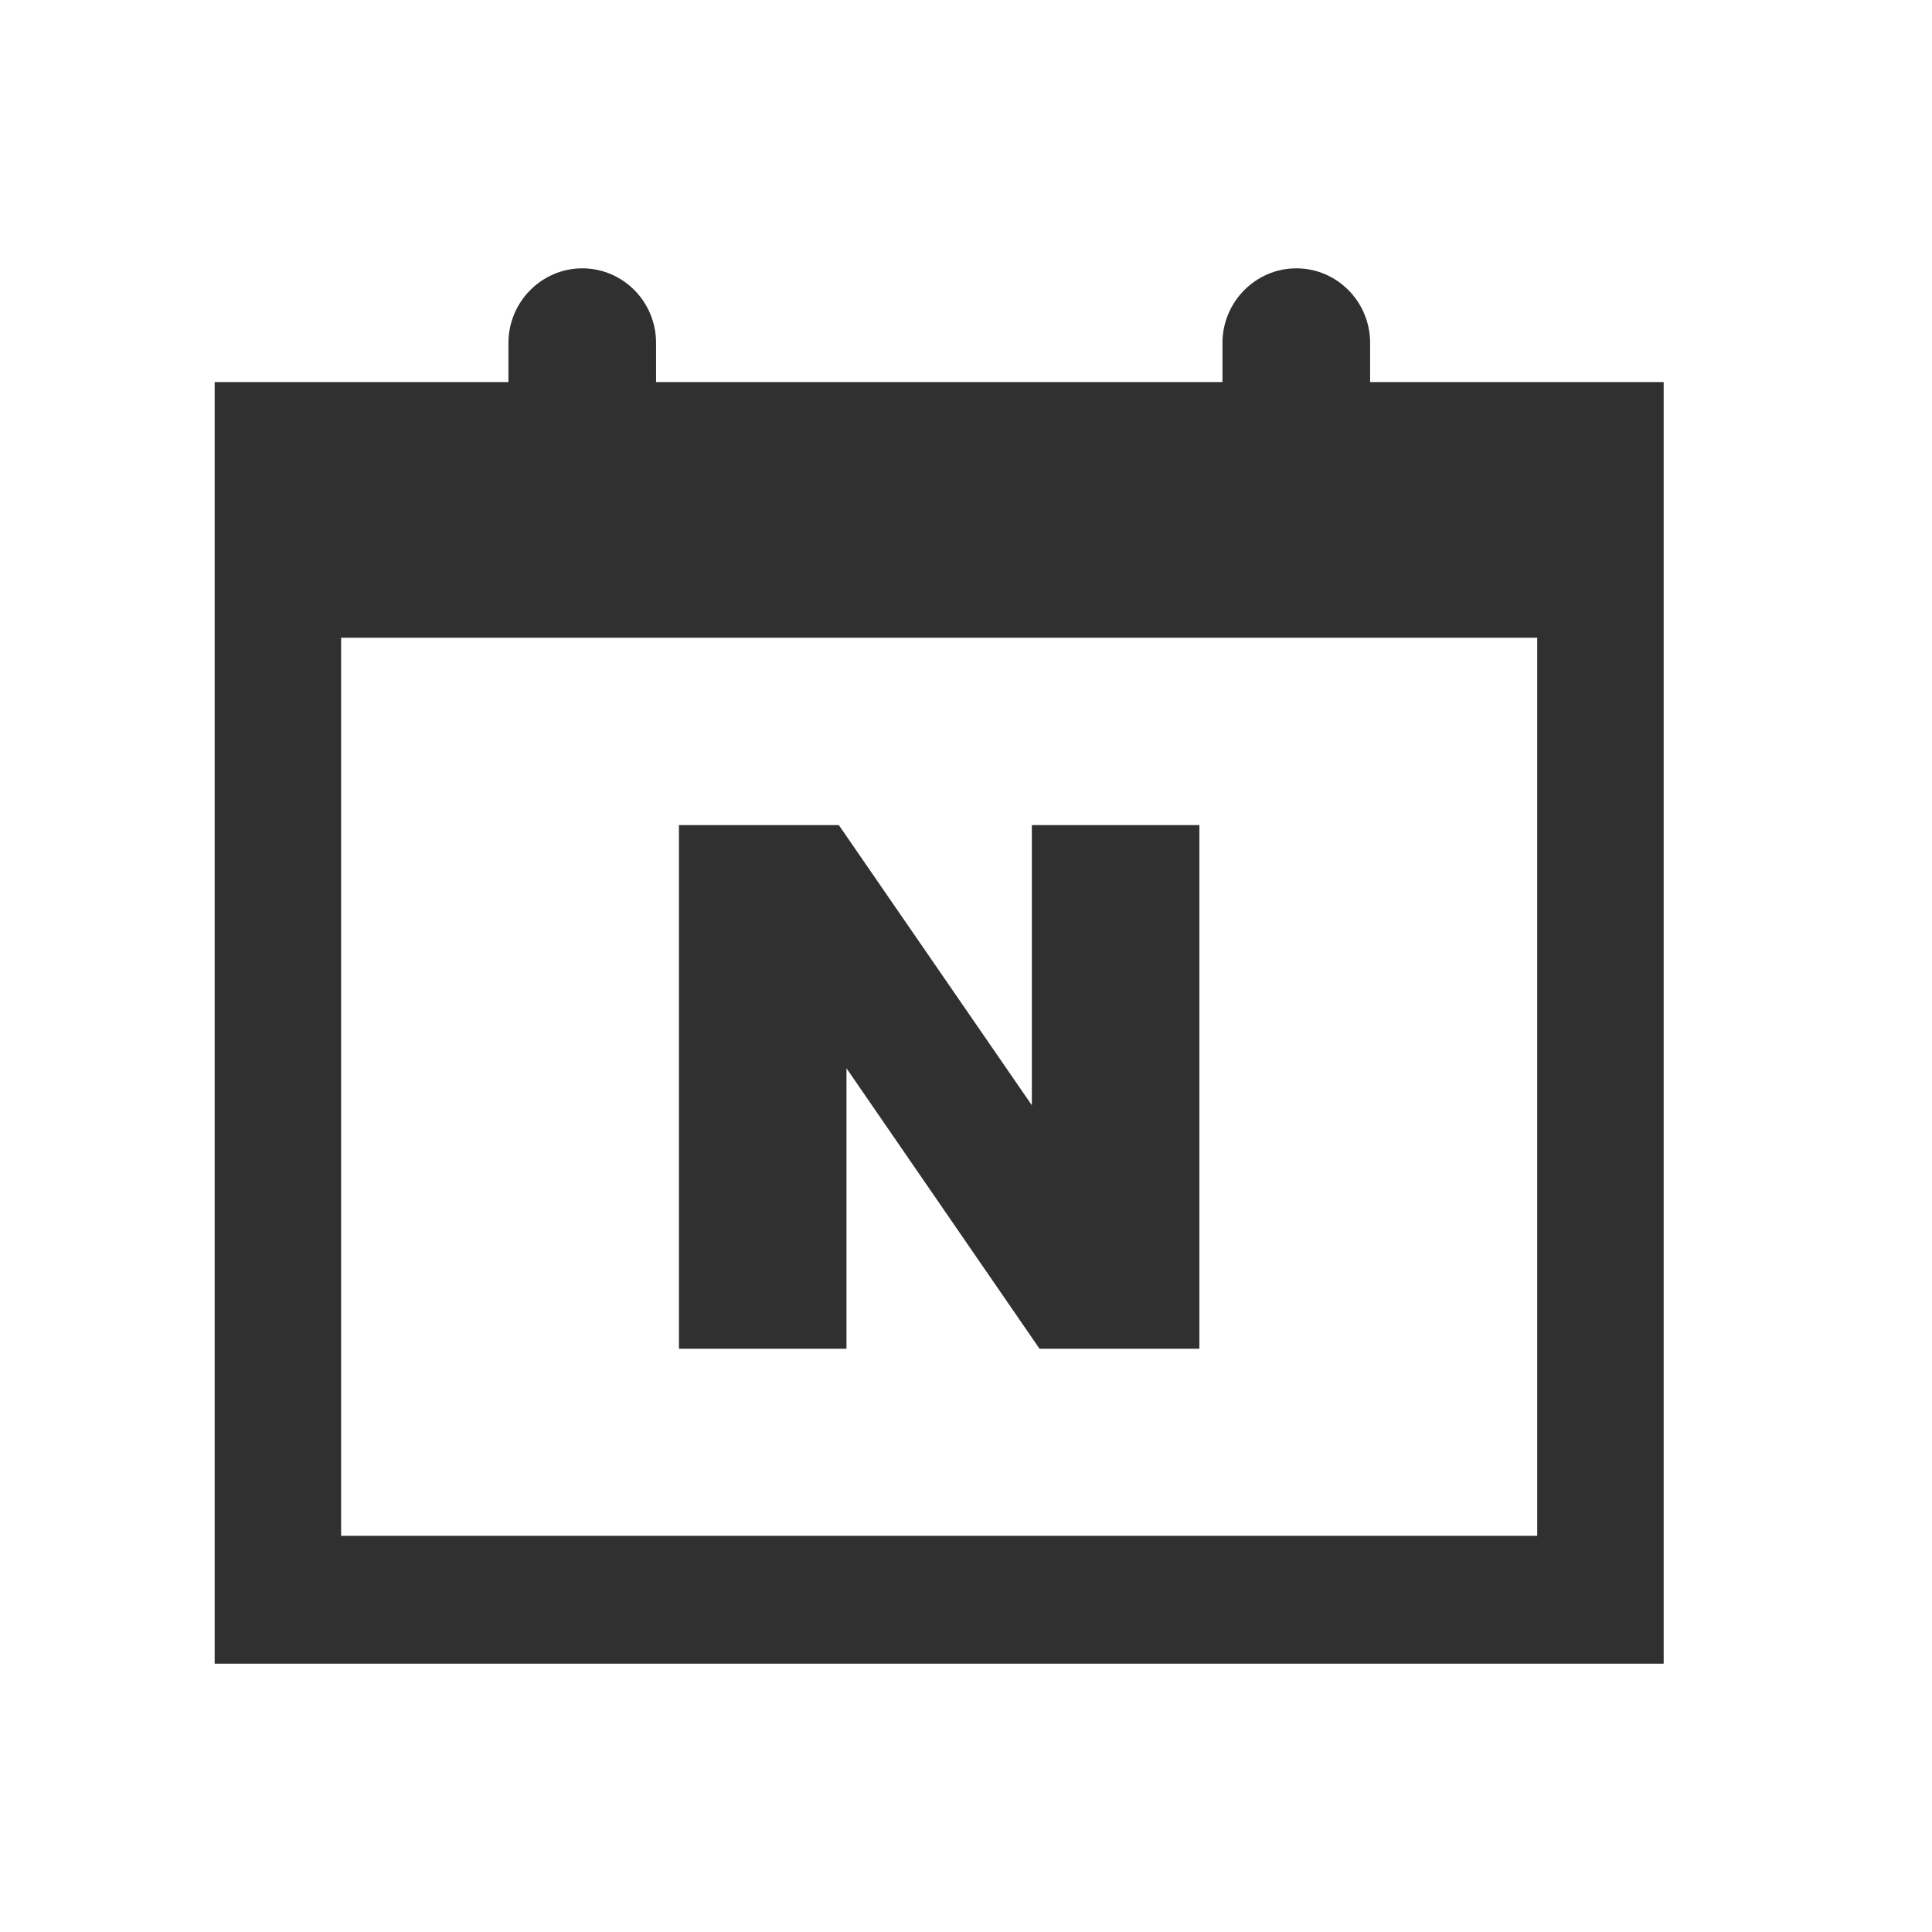 <svg width="36" height="36" viewBox="0 0 36 36" fill="none" xmlns="http://www.w3.org/2000/svg">
<g clip-path="url(#clip0_548_3626)">
<path d="M25.53 7.119V6.39C25.53 5.62 24.912 5 24.155 5C23.398 5 22.779 5.625 22.779 6.39V7.119H12.225V6.39C12.225 5.62 11.607 5 10.85 5C10.093 5 9.474 5.625 9.474 6.39V7.119H4V31H31V7.119H25.53ZM28.644 28.618H6.356V11.883H28.644V28.618Z" fill="#303030"/>
<path d="M15.773 19.906L19.37 25.132H22.349V15.374H19.227V20.595L15.63 15.374H12.651V25.132H15.773V19.906Z" fill="#303030"/>
</g>
<defs>
<clipPath id="clip0_548_3626">
<rect width="27" height="26" fill="white" transform="translate(4 5)"/>
</clipPath>
</defs>
</svg>

